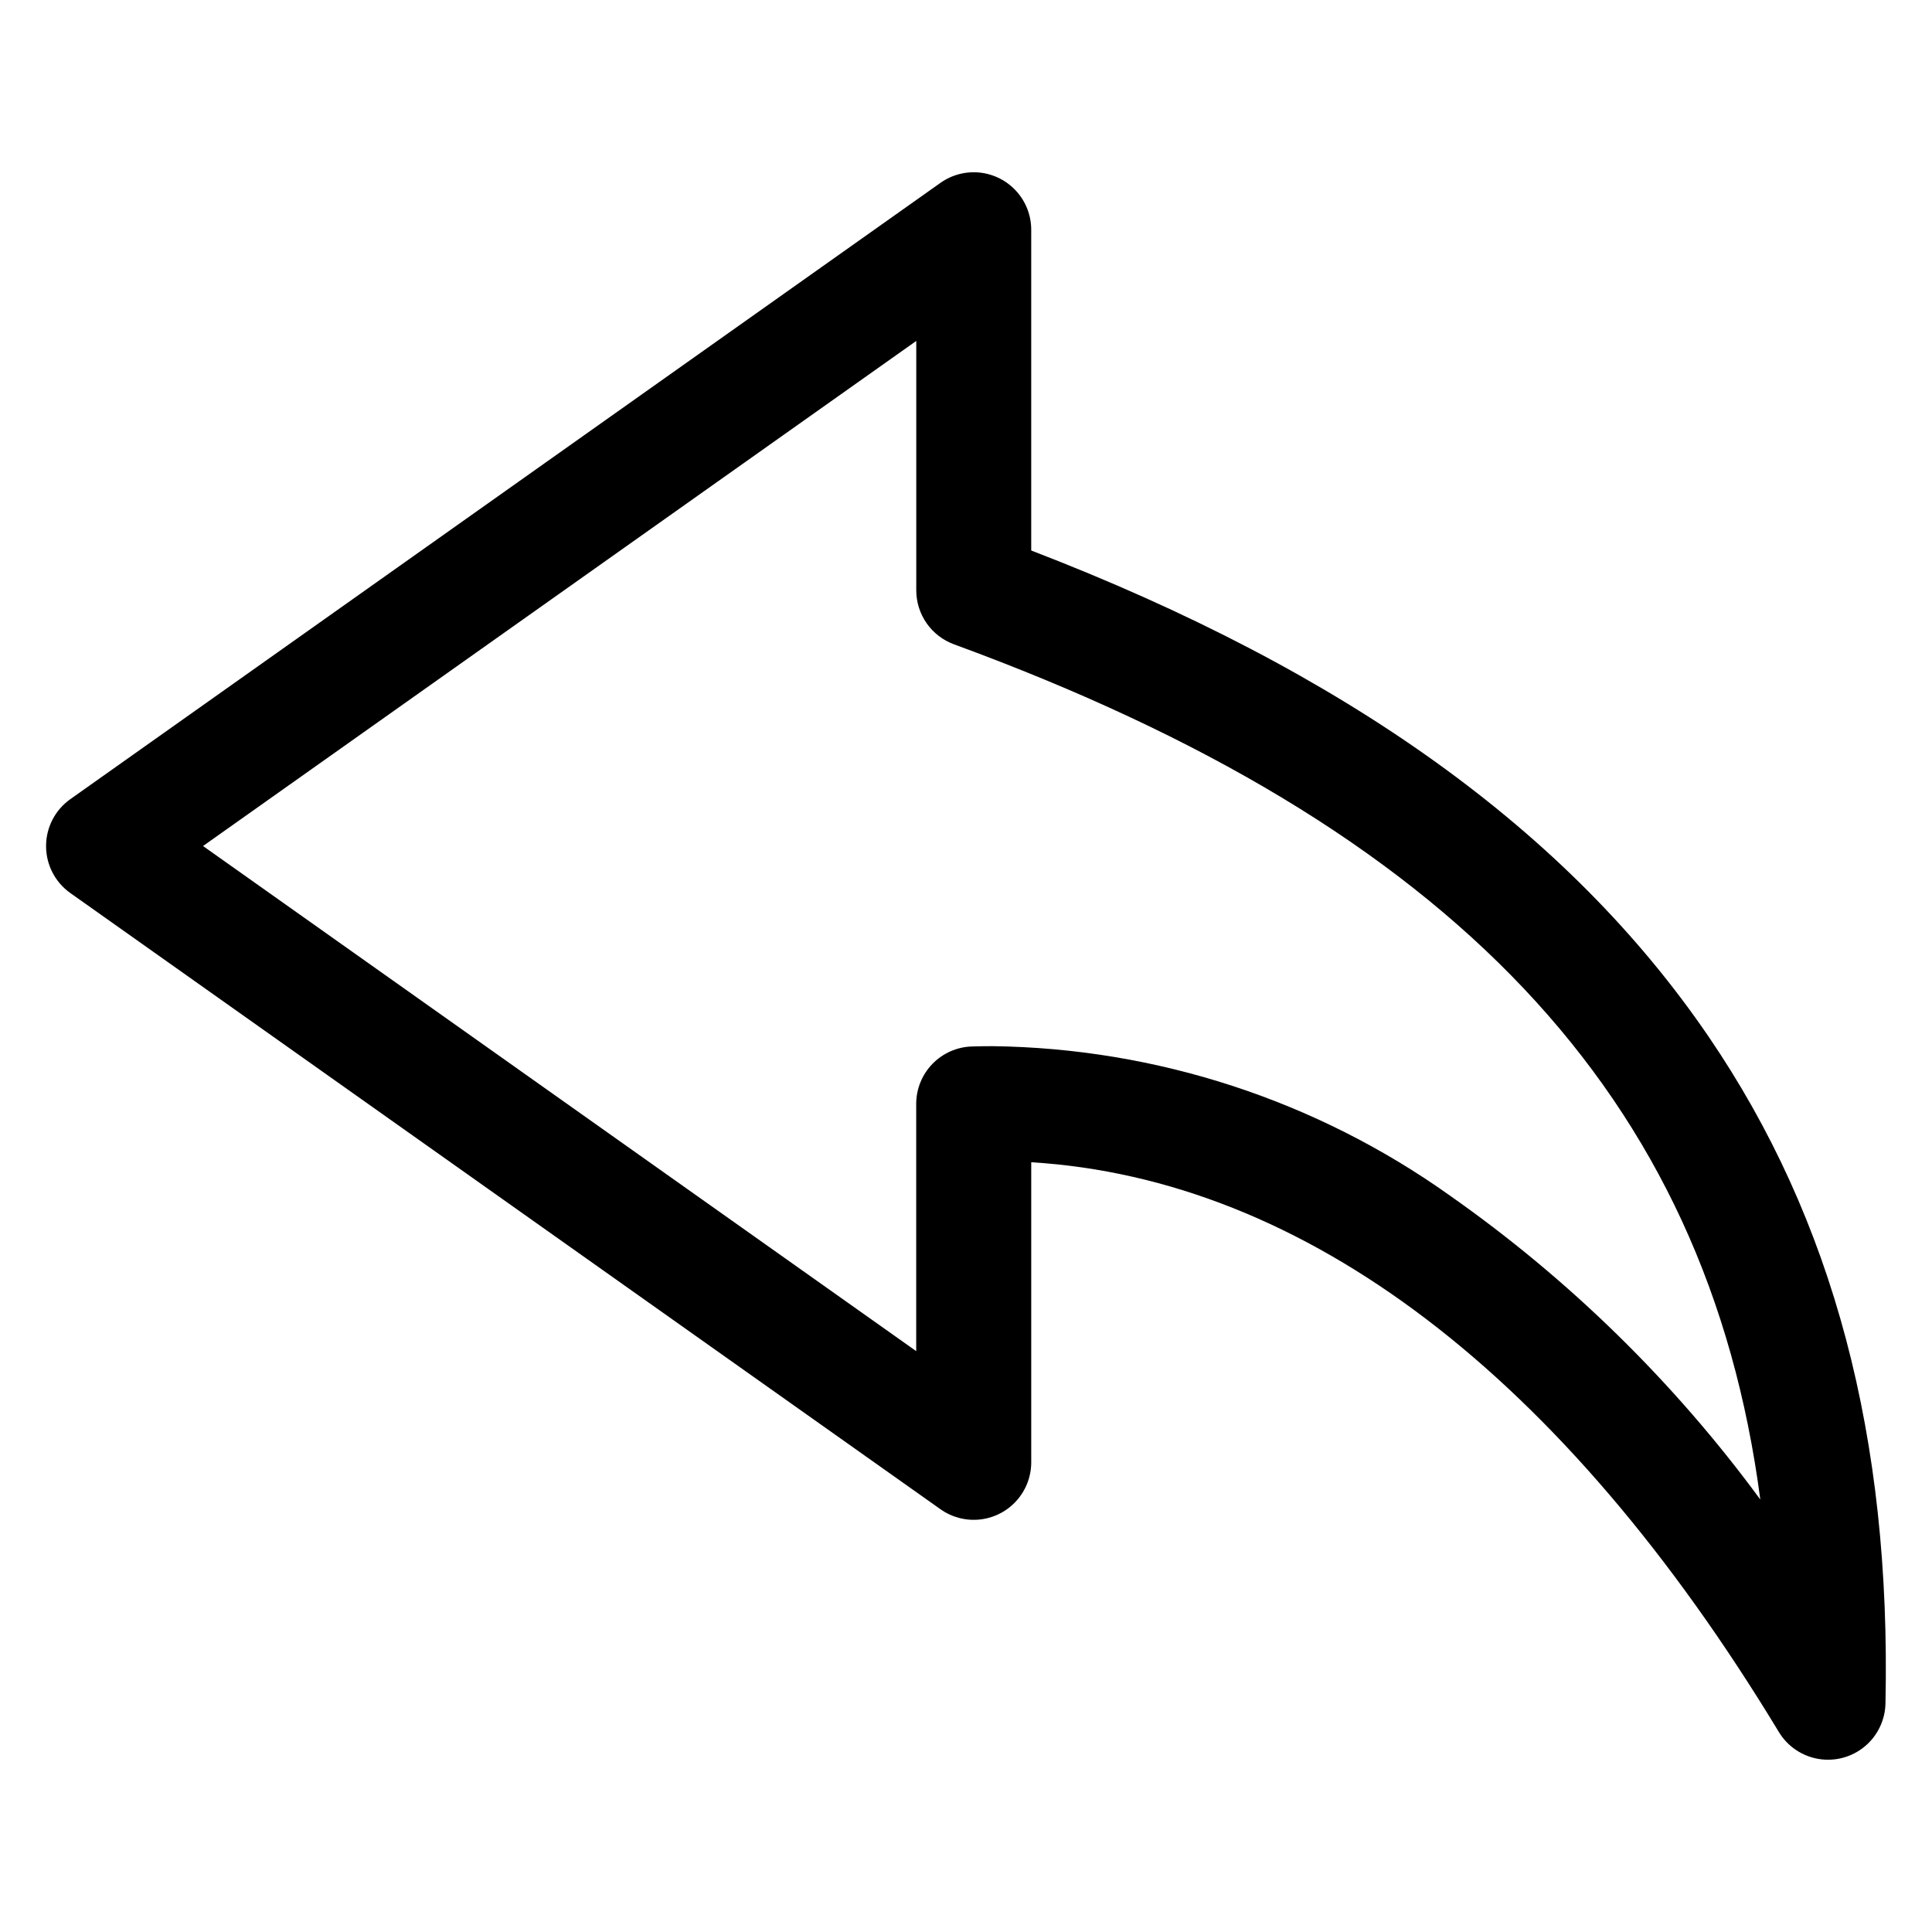 <?xml version="1.0" encoding="UTF-8"?>
<!-- The Best Svg Icon site in the world: iconSvg.co, Visit us! https://iconsvg.co -->
<svg fill="#000000" width="800px" height="800px" version="1.1" viewBox="144 144 512 512" xmlns="http://www.w3.org/2000/svg">
 <path d="m386.82 234.35v66.09c0 3.121 0.957 6.168 2.742 8.727 1.789 2.559 4.316 4.508 7.246 5.582 131.86 48.328 199.61 119.38 213.69 226.64-22.848-31.129-50.617-58.324-82.219-80.52-35.434-25.25-77.734-39.078-121.25-39.625-1.805 0-3.613 0.031-5.418 0.082h0.004c-3.965 0.105-7.734 1.758-10.5 4.602s-4.312 6.652-4.312 10.621v65.516l-189-133.86zm-230.61 133.86c-0.008 4.949 2.391 9.598 6.43 12.457l230.6 163.3c3.055 2.164 6.797 3.125 10.52 2.707 3.719-0.422 7.156-2.195 9.648-4.988 2.496-2.793 3.875-6.402 3.879-10.148v-79.531c72.594 4.438 140.85 56.34 198.12 150.98 2.289 3.793 6.113 6.398 10.48 7.141 4.367 0.746 8.844-0.449 12.258-3.273 3.414-2.82 5.43-6.992 5.523-11.418 1.516-70.426-13.82-128.24-46.863-176.71-37.164-54.473-95.949-96.695-179.52-128.84v-85c0-3.742-1.379-7.356-3.875-10.148s-5.93-4.57-9.652-4.992c-3.719-0.418-7.465 0.543-10.52 2.707l-230.6 163.33c-4.035 2.856-6.43 7.488-6.43 12.434z" fill-rule="evenodd"/>
</svg>
